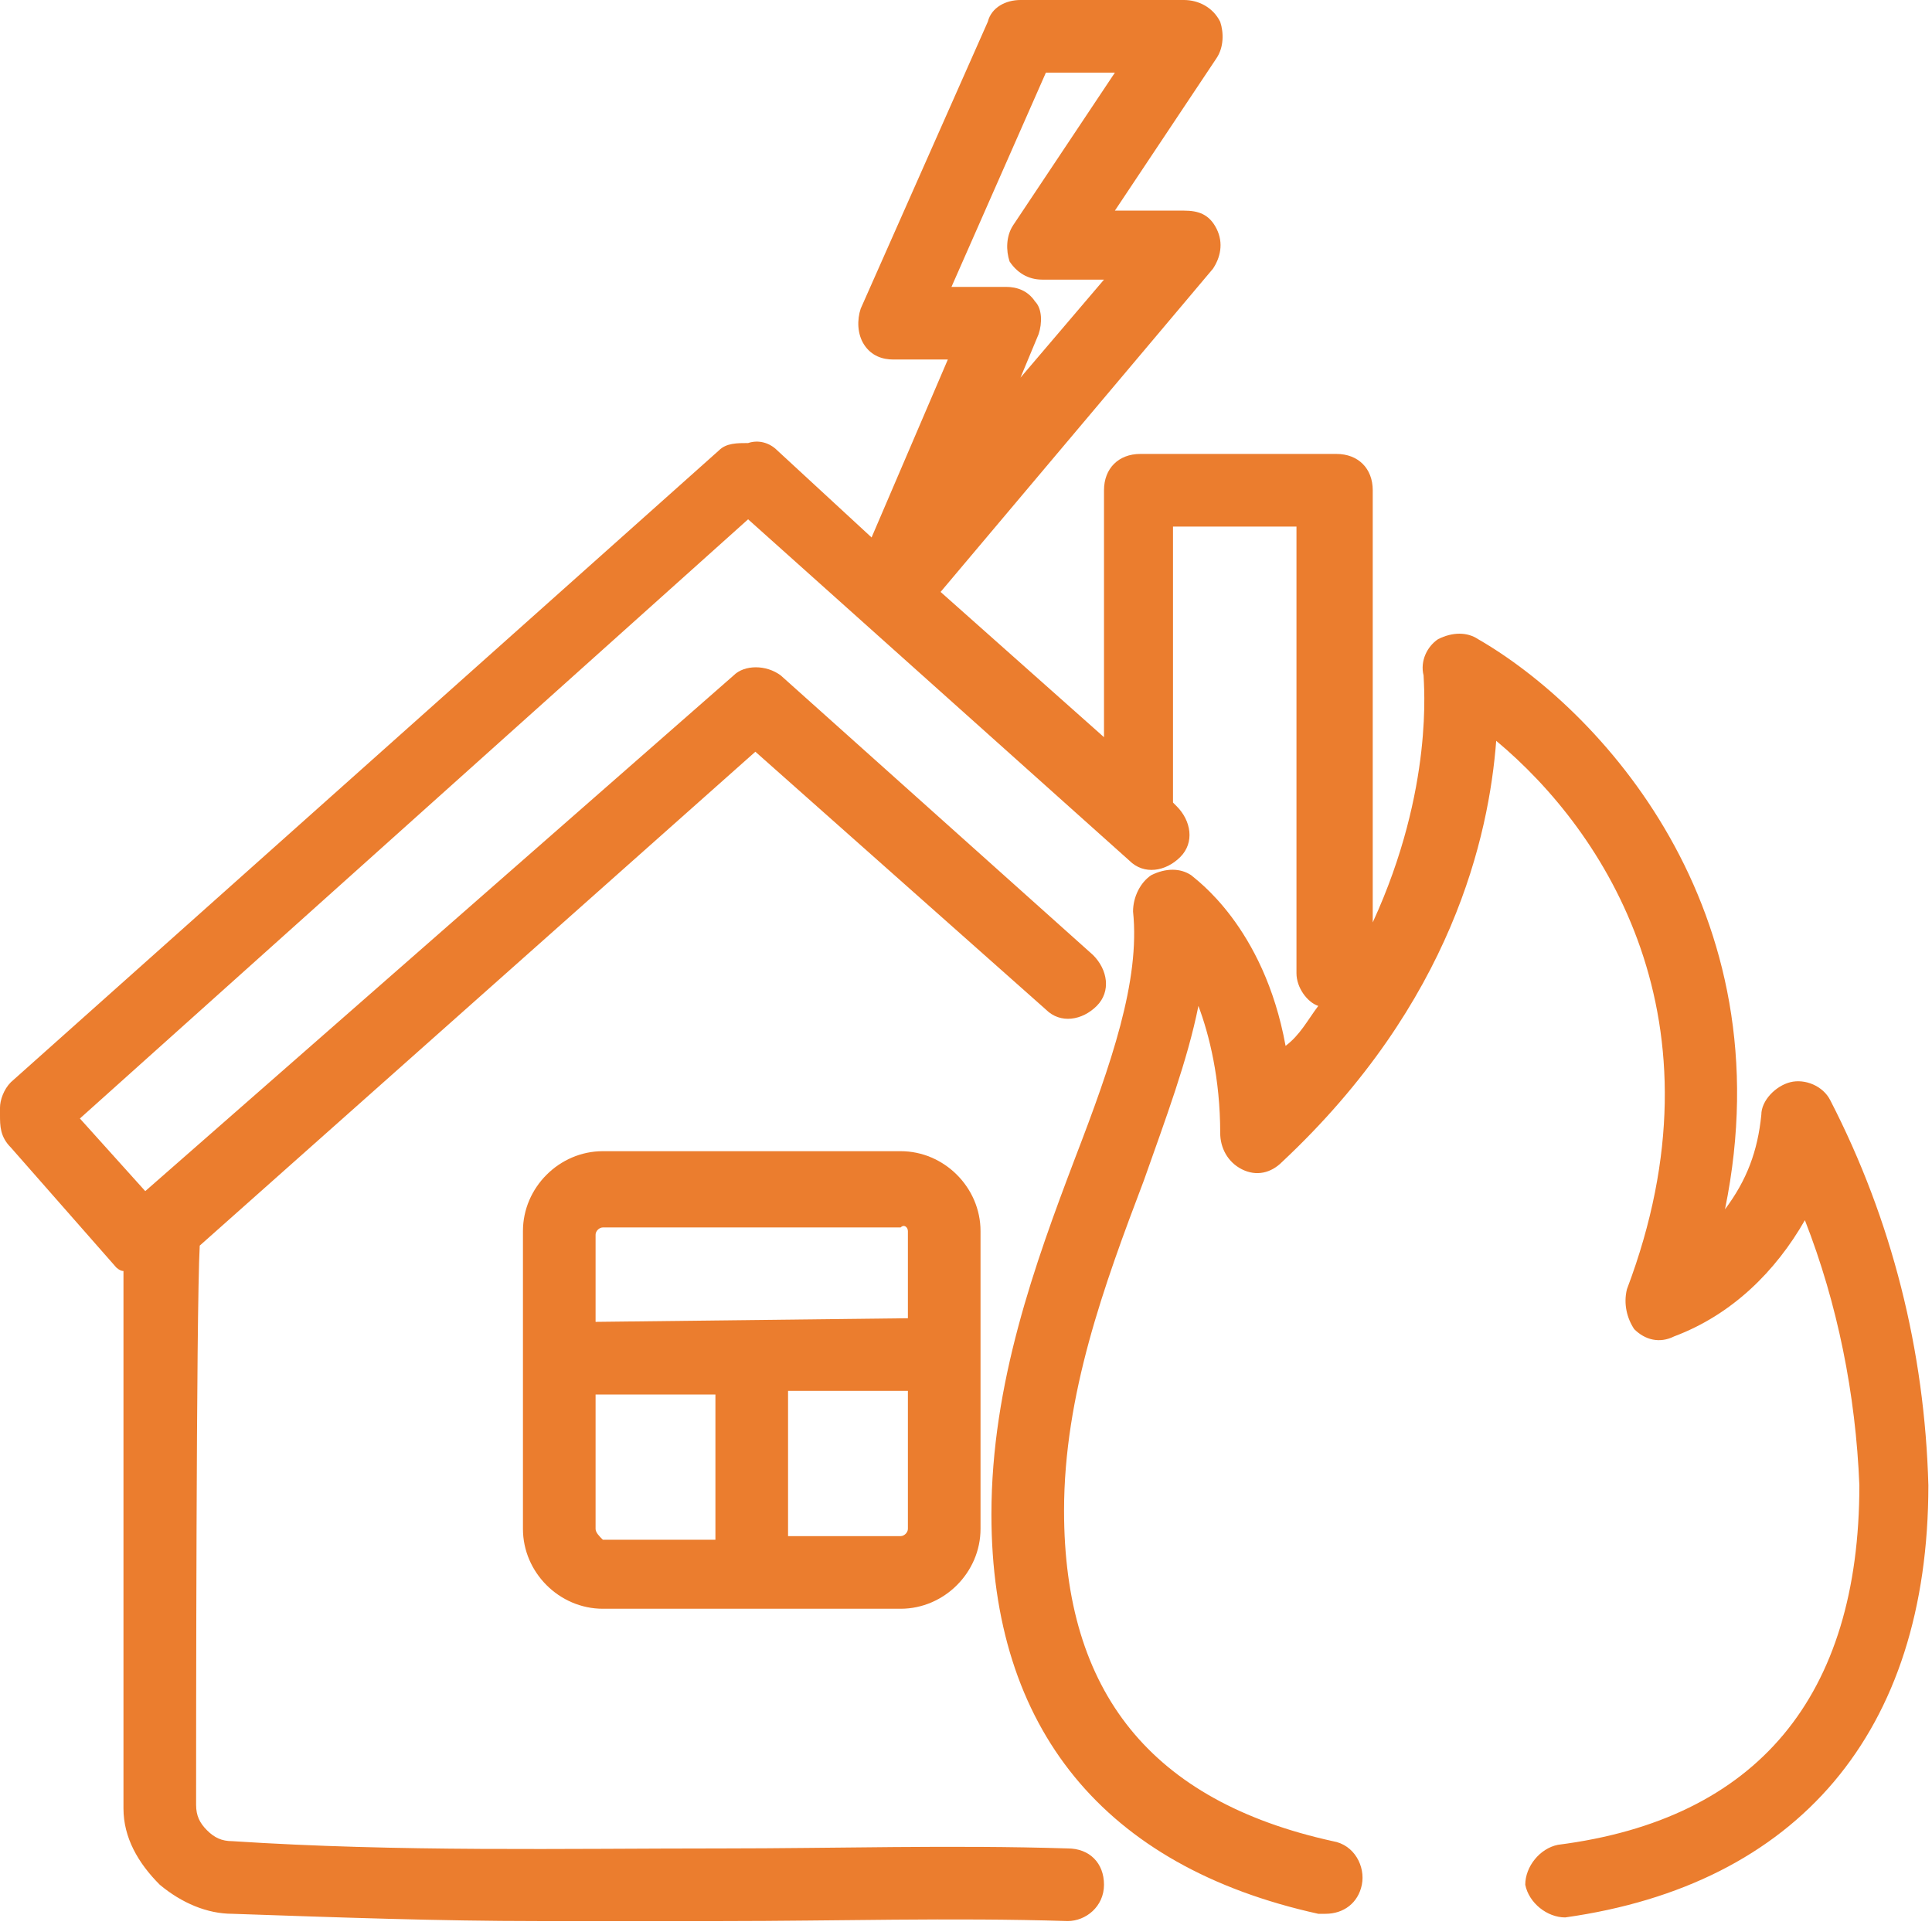 <?xml version="1.0" encoding="utf-8"?>
<!-- Generator: Adobe Illustrator 27.5.0, SVG Export Plug-In . SVG Version: 6.00 Build 0)  -->
<svg version="1.1" id="Layer_1" xmlns="http://www.w3.org/2000/svg" xmlns:xlink="http://www.w3.org/1999/xlink" x="0px" y="0px"
	 viewBox="0 0 53.2 53" style="enable-background:new 0 0 53.2 53;" xml:space="preserve">
<style type="text/css">
	.st0{fill:#EB7D2E;}
</style>
<g>
	<path class="st0" d="M50.4,30.3c-0.2-0.4-0.7-0.6-1.1-0.5c-0.4,0.1-0.8,0.5-0.8,0.9c-0.1,1-0.4,1.8-1,2.6
		c1.7-8.3-3.5-13.8-6.8-15.7c-0.3-0.2-0.7-0.2-1.1,0c-0.3,0.2-0.5,0.6-0.4,1c0,0.2,0.3,3.1-1.4,6.8V13.5c0-0.6-0.4-1-1-1h-5.4
		c-0.6,0-1,0.4-1,1v6.8l-4.5-4l7.5-8.9c0.2-0.3,0.3-0.7,0.1-1.1S33,5.8,32.6,5.8l-1.9,0l2.8-4.2c0.2-0.3,0.2-0.7,0.1-1
		C33.4,0.2,33,0,32.6,0l-4.5,0c-0.4,0-0.8,0.2-0.9,0.6l-3.5,7.9c-0.1,0.3-0.1,0.7,0.1,1c0.2,0.3,0.5,0.4,0.8,0.4l1.5,0l-2.1,4.9
		l-2.6-2.4c-0.2-0.2-0.5-0.3-0.8-0.2c-0.3,0-0.6,0-0.8,0.2L0.3,29.8C0.1,30,0,30.3,0,30.5c0,0.1,0,0.2,0,0.2C0,31,0,31.3,0.3,31.6
		l2.9,3.3C3.2,34.9,3.3,35,3.4,35c0,3.3,0,13.2,0,14.5c0,0.1,0,0.2,0,0.3c0,0.8,0.4,1.5,1,2.1c0.6,0.5,1.3,0.8,2,0.8
		c2.9,0.1,5.7,0.2,8.4,0.2c1.7,0,3.4,0,5.1,0c3.1,0,6.3-0.1,9.5,0c0,0,0,0,0,0c0.5,0,1-0.4,1-1c0-0.6-0.4-1-1-1
		c-3.2-0.1-6.4,0-9.5,0c-4.4,0-8.9,0.1-13.5-0.2c-0.3,0-0.5-0.1-0.7-0.3c-0.2-0.2-0.3-0.4-0.3-0.7c0,0,0-0.1,0-0.1
		c0-1.4,0-13.5,0.1-15.3l15.3-13.6l8,7.1c0.4,0.4,1,0.3,1.4-0.1c0.4-0.4,0.3-1-0.1-1.4l-8.6-7.7c-0.4-0.3-1-0.3-1.3,0L4,32.8l-1.8-2
		l18.4-16.5l10.5,9.4c0.4,0.4,1,0.3,1.4-0.1c0.4-0.4,0.3-1-0.1-1.4l-0.1-0.1c0,0,0-0.1,0-0.1v-7.5h3.4v12.3c0,0.4,0.3,0.8,0.6,0.9
		c-0.3,0.4-0.5,0.8-0.9,1.1c-0.6-3.3-2.5-4.6-2.6-4.7c-0.3-0.2-0.7-0.2-1.1,0c-0.3,0.2-0.5,0.6-0.5,1c0.2,1.9-0.6,4.2-1.6,6.8
		c-1.1,2.9-2.3,6.2-2.3,9.8c0,5.9,3.1,9.7,9,11c0.1,0,0.1,0,0.2,0c0.5,0,0.9-0.3,1-0.8c0.1-0.5-0.2-1.1-0.8-1.2
		c-5-1.1-7.4-4.1-7.4-9.1c0-3.2,1.1-6.2,2.2-9.1c0.6-1.7,1.2-3.3,1.5-4.8c0.3,0.8,0.6,2,0.6,3.5c0,0.4,0.2,0.8,0.6,1
		c0.4,0.2,0.8,0.1,1.1-0.2C40,27.6,41,23,41.2,20.4c3,2.5,6.4,7.7,3.6,15.1c-0.1,0.4,0,0.8,0.2,1.1c0.3,0.3,0.7,0.4,1.1,0.2
		c1.6-0.6,2.8-1.8,3.6-3.2c0.9,2.3,1.4,4.8,1.5,7.3c0,5.8-2.8,9.2-8.3,9.9c-0.5,0.1-0.9,0.6-0.9,1.1c0.1,0.5,0.6,0.9,1.1,0.9
		c6.4-0.9,10-5.1,10-11.9C53,37.2,52.1,33.6,50.4,30.3z M28.8,2l1.9,0l-2.8,4.2c-0.2,0.3-0.2,0.7-0.1,1c0.2,0.3,0.5,0.5,0.9,0.5
		l1.7,0l-2.3,2.7l0.5-1.2c0.1-0.3,0.1-0.7-0.1-0.9c-0.2-0.3-0.5-0.4-0.8-0.4c0,0,0,0,0,0l-1.5,0L28.8,2z"/>
	<path class="st0" d="M16.6,31.7c-1.2,0-2.2,1-2.2,2.2v8.2c0,1.2,1,2.2,2.2,2.2h8.2c1.2,0,2.2-1,2.2-2.2v-8.2c0-1.2-1-2.2-2.2-2.2
		H16.6z M16.4,42.1v-3.7l3.3,0l0,4h-3.1C16.5,42.3,16.4,42.2,16.4,42.1z M24.8,42.3h-3.1l0-4l3.3,0v3.8C25,42.2,24.9,42.3,24.8,42.3
		z M25,33.9v2.4l-8.6,0.1v-2.4c0-0.1,0.1-0.2,0.2-0.2h8.2C24.9,33.7,25,33.8,25,33.9z"/>
</g>
</svg>
